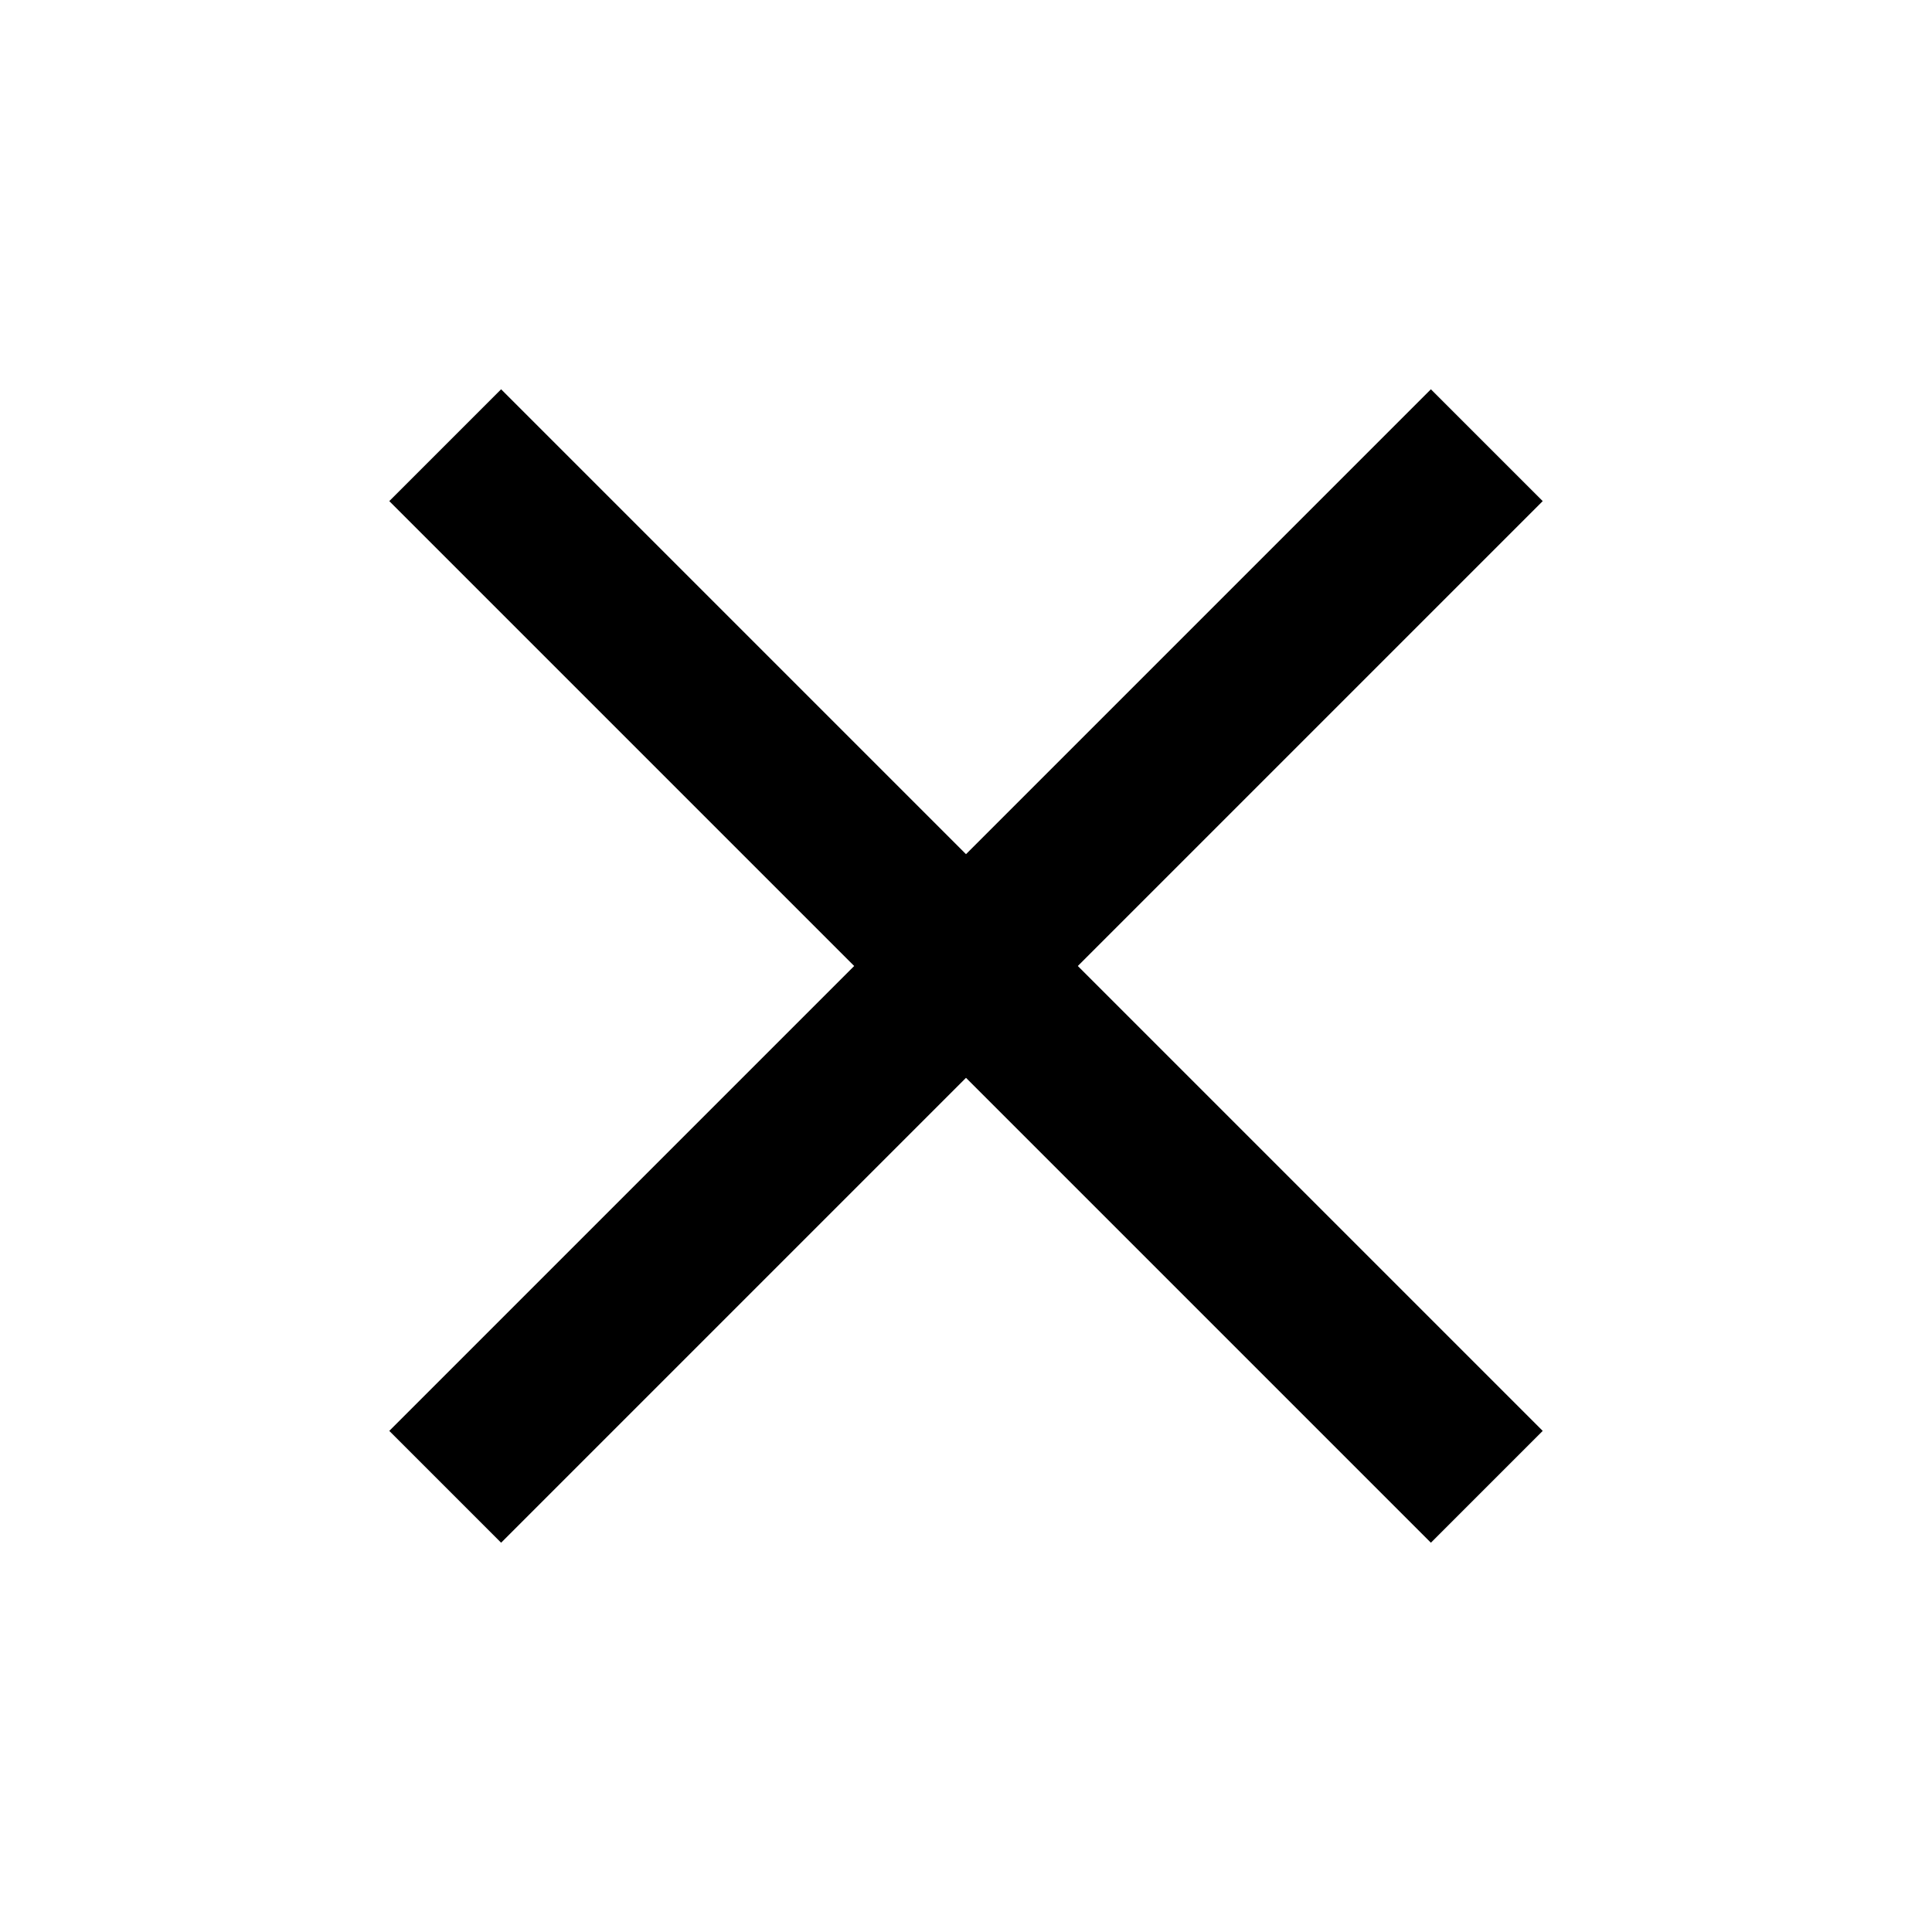 <svg xmlns="http://www.w3.org/2000/svg" height="48" viewBox="0 96 960 960" width="48"><path d="M249 862.566 193.434 807l231-231-231-231L249 289.434l231 231 231-231L766.566 345l-231 231 231 231L711 862.566l-231-231-231 231Z"/></svg>